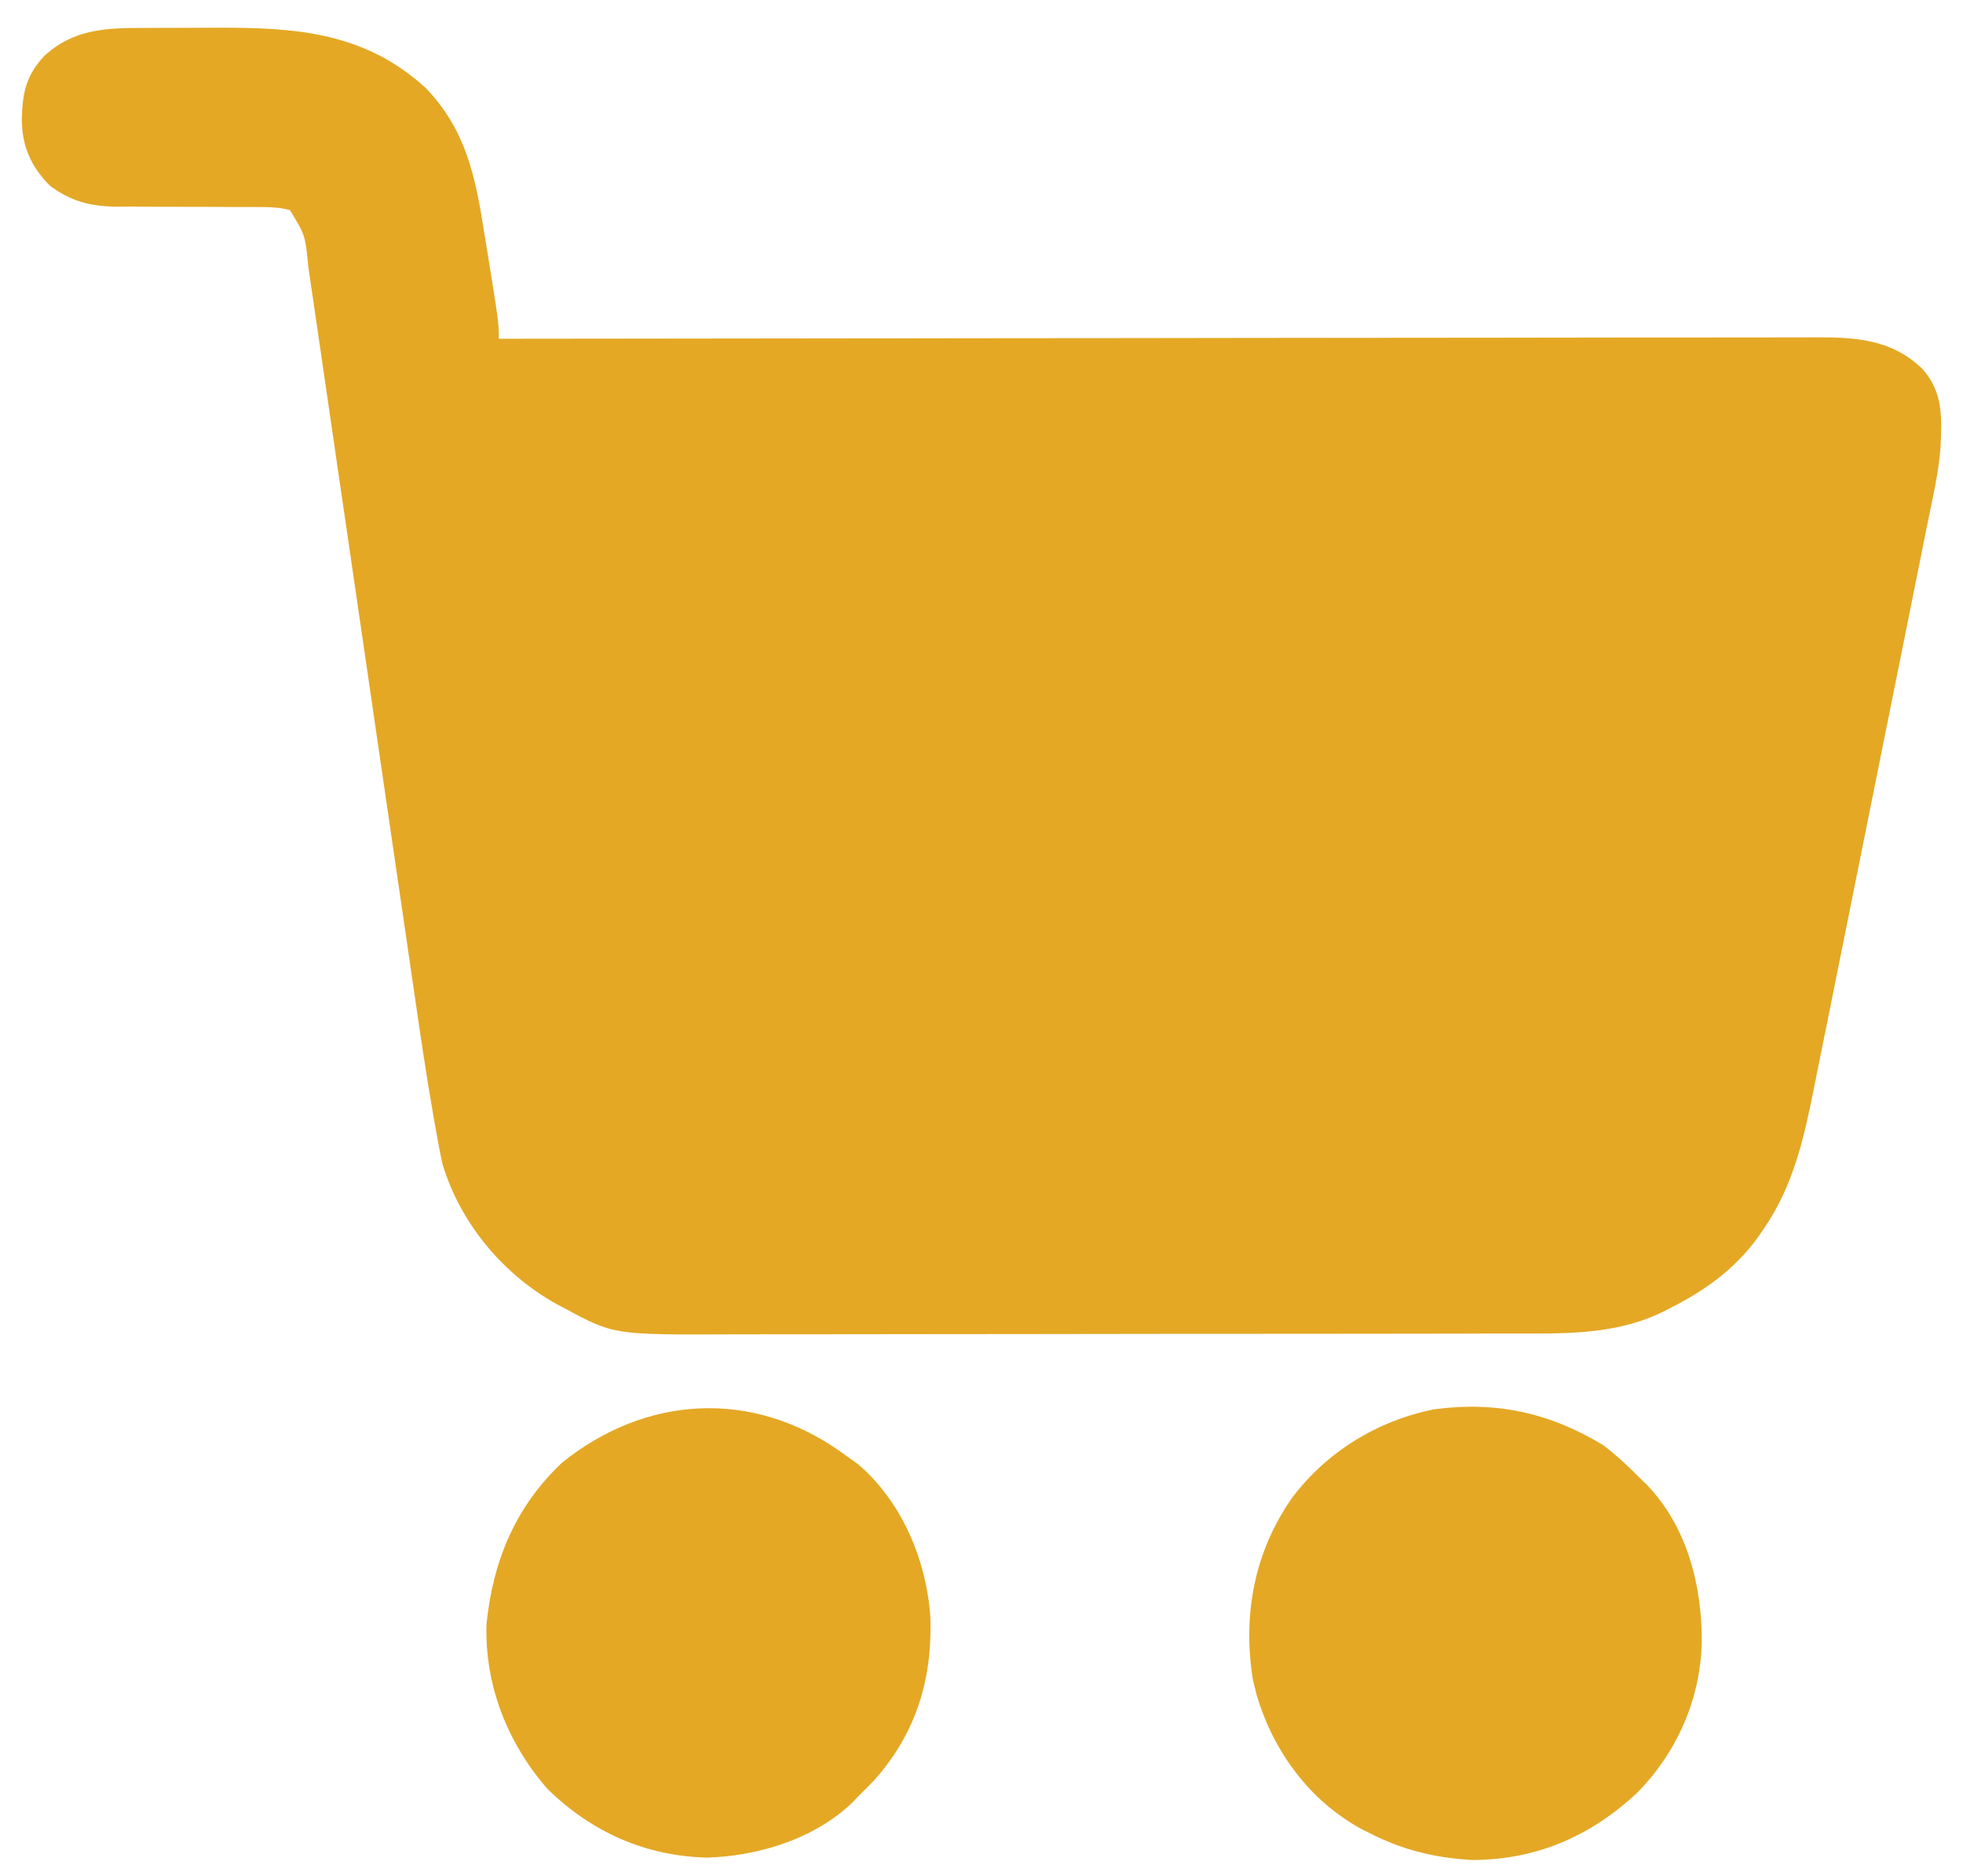 <svg xmlns="http://www.w3.org/2000/svg" width="45" height="43" viewBox="0 0 45 43" fill="none"><path d="M3.337 0.64C3.425 0.639 3.514 0.639 3.604 0.639C3.79 0.638 3.977 0.638 4.163 0.638C4.444 0.638 4.726 0.637 5.007 0.635C6.818 0.63 8.383 0.75 9.773 2.03C10.677 2.982 10.895 4.032 11.092 5.281C11.108 5.377 11.123 5.472 11.14 5.571C11.435 7.396 11.435 7.396 11.435 7.765C11.501 7.765 11.567 7.765 11.635 7.765C15.533 7.759 19.431 7.755 23.329 7.752C23.797 7.752 24.265 7.751 24.733 7.751C24.827 7.751 24.92 7.751 25.016 7.751C26.525 7.75 28.033 7.748 29.542 7.745C31.09 7.743 32.638 7.741 34.187 7.741C35.142 7.741 36.097 7.739 37.052 7.737C37.708 7.736 38.363 7.736 39.018 7.736C39.396 7.736 39.773 7.736 40.151 7.735C40.498 7.733 40.844 7.733 41.19 7.734C41.315 7.734 41.44 7.734 41.565 7.733C42.523 7.727 43.363 7.769 44.075 8.462C44.546 9 44.514 9.556 44.486 10.243C44.442 10.834 44.306 11.416 44.187 11.996C44.156 12.15 44.125 12.305 44.094 12.46C44.012 12.877 43.927 13.293 43.843 13.709C43.754 14.147 43.667 14.585 43.579 15.023C43.432 15.758 43.284 16.492 43.135 17.227C42.964 18.074 42.793 18.921 42.624 19.769C42.46 20.587 42.296 21.405 42.131 22.223C42.061 22.57 41.991 22.917 41.922 23.264C41.84 23.672 41.757 24.081 41.674 24.49C41.644 24.639 41.614 24.789 41.584 24.938C41.354 26.09 41.114 27.171 40.44 28.156C40.395 28.222 40.349 28.288 40.303 28.356C39.764 29.097 39.094 29.576 38.283 29.987C38.227 30.016 38.171 30.044 38.113 30.074C37.178 30.527 36.195 30.568 35.171 30.567C35.086 30.567 35 30.567 34.912 30.567C34.627 30.568 34.342 30.568 34.058 30.568C33.853 30.569 33.648 30.569 33.443 30.57C32.887 30.571 32.332 30.571 31.776 30.572C31.428 30.572 31.081 30.572 30.733 30.573C29.769 30.574 28.805 30.575 27.84 30.575C27.748 30.575 27.748 30.575 27.654 30.575C27.561 30.575 27.561 30.575 27.467 30.575C27.342 30.575 27.217 30.575 27.092 30.575C27.03 30.575 26.968 30.575 26.904 30.575C25.899 30.576 24.895 30.577 23.891 30.579C22.857 30.581 21.824 30.582 20.79 30.582C20.211 30.582 19.631 30.583 19.052 30.584C18.507 30.586 17.961 30.586 17.416 30.585C17.217 30.585 17.018 30.586 16.818 30.586C14.072 30.598 14.072 30.598 12.959 29.998C12.902 29.968 12.846 29.939 12.789 29.909C11.541 29.224 10.566 28.058 10.148 26.699C10.085 26.416 10.033 26.131 9.983 25.844C9.961 25.721 9.961 25.721 9.938 25.594C9.778 24.679 9.642 23.76 9.509 22.84C9.481 22.651 9.454 22.462 9.426 22.273C9.367 21.87 9.308 21.467 9.25 21.064C9.157 20.426 9.064 19.788 8.97 19.151C8.84 18.257 8.709 17.363 8.579 16.469C8.571 16.413 8.562 16.356 8.554 16.298C8.462 15.667 8.37 15.036 8.278 14.405C8.244 14.175 8.211 13.945 8.177 13.715C8.169 13.659 8.161 13.602 8.152 13.543C8.014 12.597 7.876 11.65 7.737 10.704C7.645 10.07 7.552 9.436 7.46 8.802C7.403 8.409 7.345 8.015 7.288 7.622C7.261 7.44 7.235 7.258 7.208 7.075C7.172 6.826 7.136 6.578 7.099 6.329C7.089 6.257 7.079 6.185 7.068 6.111C6.998 5.392 6.998 5.392 6.647 4.816C6.429 4.759 6.24 4.746 6.014 4.746C5.881 4.746 5.881 4.746 5.746 4.745C5.651 4.745 5.555 4.746 5.457 4.746C5.255 4.745 5.052 4.743 4.849 4.742C4.531 4.741 4.212 4.74 3.893 4.74C3.585 4.741 3.277 4.738 2.969 4.735C2.874 4.736 2.78 4.737 2.683 4.738C2.069 4.73 1.636 4.621 1.138 4.252C0.703 3.807 0.501 3.343 0.5 2.721C0.515 2.117 0.604 1.717 1.022 1.276C1.706 0.653 2.45 0.641 3.337 0.64Z" fill="#E4A825"></path><path d="M36.75 33.125C37.06 33.361 37.336 33.617 37.608 33.896C37.656 33.942 37.704 33.989 37.754 34.036C38.684 35.004 39.024 36.367 39.011 37.667C38.973 38.956 38.449 40.15 37.549 41.077C36.477 42.084 35.231 42.633 33.746 42.635C32.904 42.586 32.182 42.415 31.429 42.035C31.355 41.998 31.281 41.961 31.205 41.923C30.016 41.271 29.196 40.151 28.81 38.862C28.796 38.806 28.783 38.751 28.769 38.694C28.754 38.632 28.738 38.57 28.722 38.506C28.482 37.017 28.754 35.564 29.627 34.324C30.42 33.273 31.58 32.566 32.871 32.305C34.291 32.113 35.522 32.381 36.75 33.125Z" fill="#E4A825"></path><path d="M19.24 33.255C19.298 33.297 19.356 33.339 19.416 33.382C19.503 33.444 19.589 33.506 19.679 33.569C20.685 34.44 21.234 35.76 21.328 37.06C21.377 38.48 21.009 39.707 20.059 40.787C19.932 40.919 19.804 41.05 19.673 41.178C19.627 41.226 19.581 41.275 19.533 41.324C18.66 42.158 17.379 42.546 16.198 42.581C14.78 42.54 13.563 41.994 12.551 41.007C11.634 39.952 11.108 38.633 11.153 37.224C11.3 35.778 11.817 34.535 12.886 33.526C14.801 31.986 17.219 31.845 19.24 33.255Z" fill="#E4A825"></path></svg>